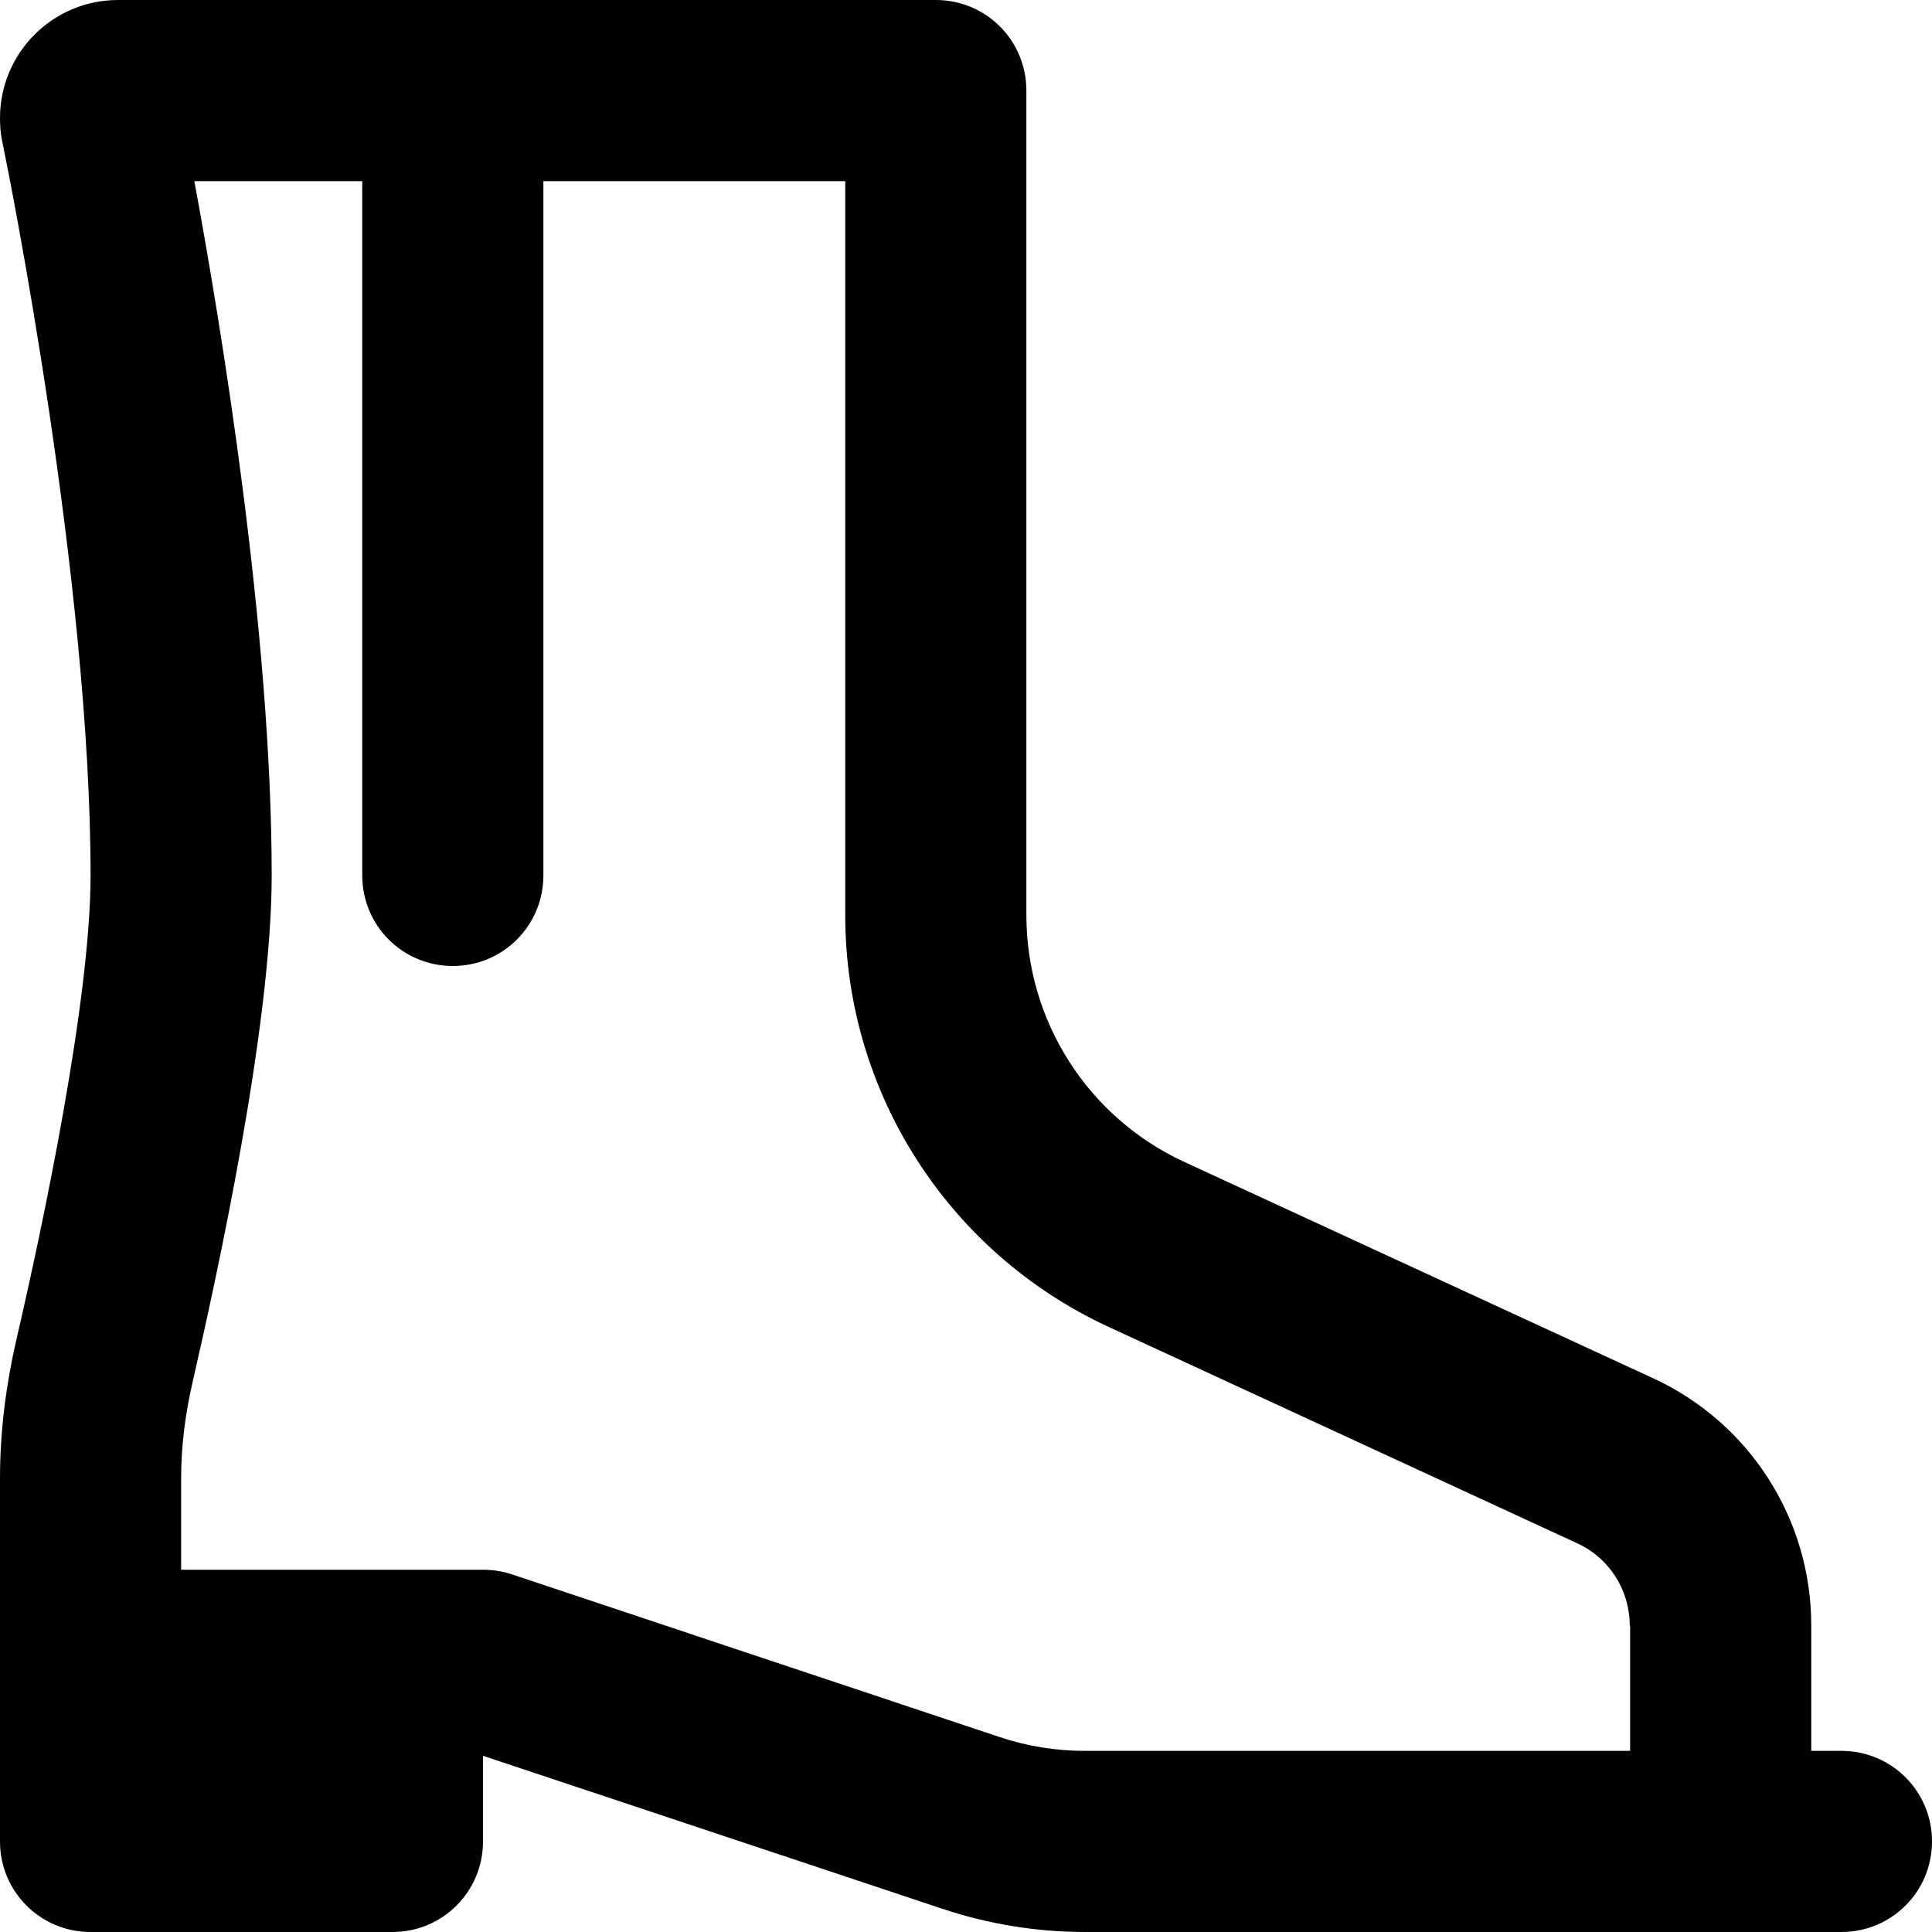 <svg xmlns="http://www.w3.org/2000/svg" viewBox="0 0 512 512"><!--! Font Awesome Pro 6.3.0 by @fontawesome - https://fontawesome.com License - https://fontawesome.com/license (Commercial License) Copyright 2023 Fonticons, Inc. --><path d="M31.3 0C14 0 0 14 0 31.3c0 1.8 .1 3.9 .6 6.2C2.6 47.1 24 154.3 24 232c0 33.2-12.8 93.5-19.7 123.2C1.6 367 0 379.3 0 391.8V440v48c0 13.3 10.7 24 24 24h80c13.3 0 24-10.7 24-24V465.3l121.6 40.5c12.2 4.1 25.1 6.2 37.9 6.2H456h32c13.3 0 24-10.7 24-24s-10.7-24-24-24h-8V430.7c0-28.1-16.3-53.6-41.8-65.4L313.8 307.9c-25.5-11.8-41.8-37.3-41.8-65.4V24c0-13.3-10.7-24-24-24H31.3zM432 430.7V464H287.6c-7.7 0-15.4-1.2-22.8-3.7L135.6 417.2c-2.4-.8-5-1.2-7.6-1.2H104 48V391.8c0-8.5 1.1-17.2 3.1-25.8C57.6 337.7 72 271.8 72 232C72 167.4 58.5 85.7 51.5 48H96V232c0 13.3 10.7 24 24 24s24-10.7 24-24V48h80V242.6c0 46.8 27.2 89.3 69.7 109l124.3 57.4c8.5 3.9 13.9 12.4 13.9 21.8z"/></svg>